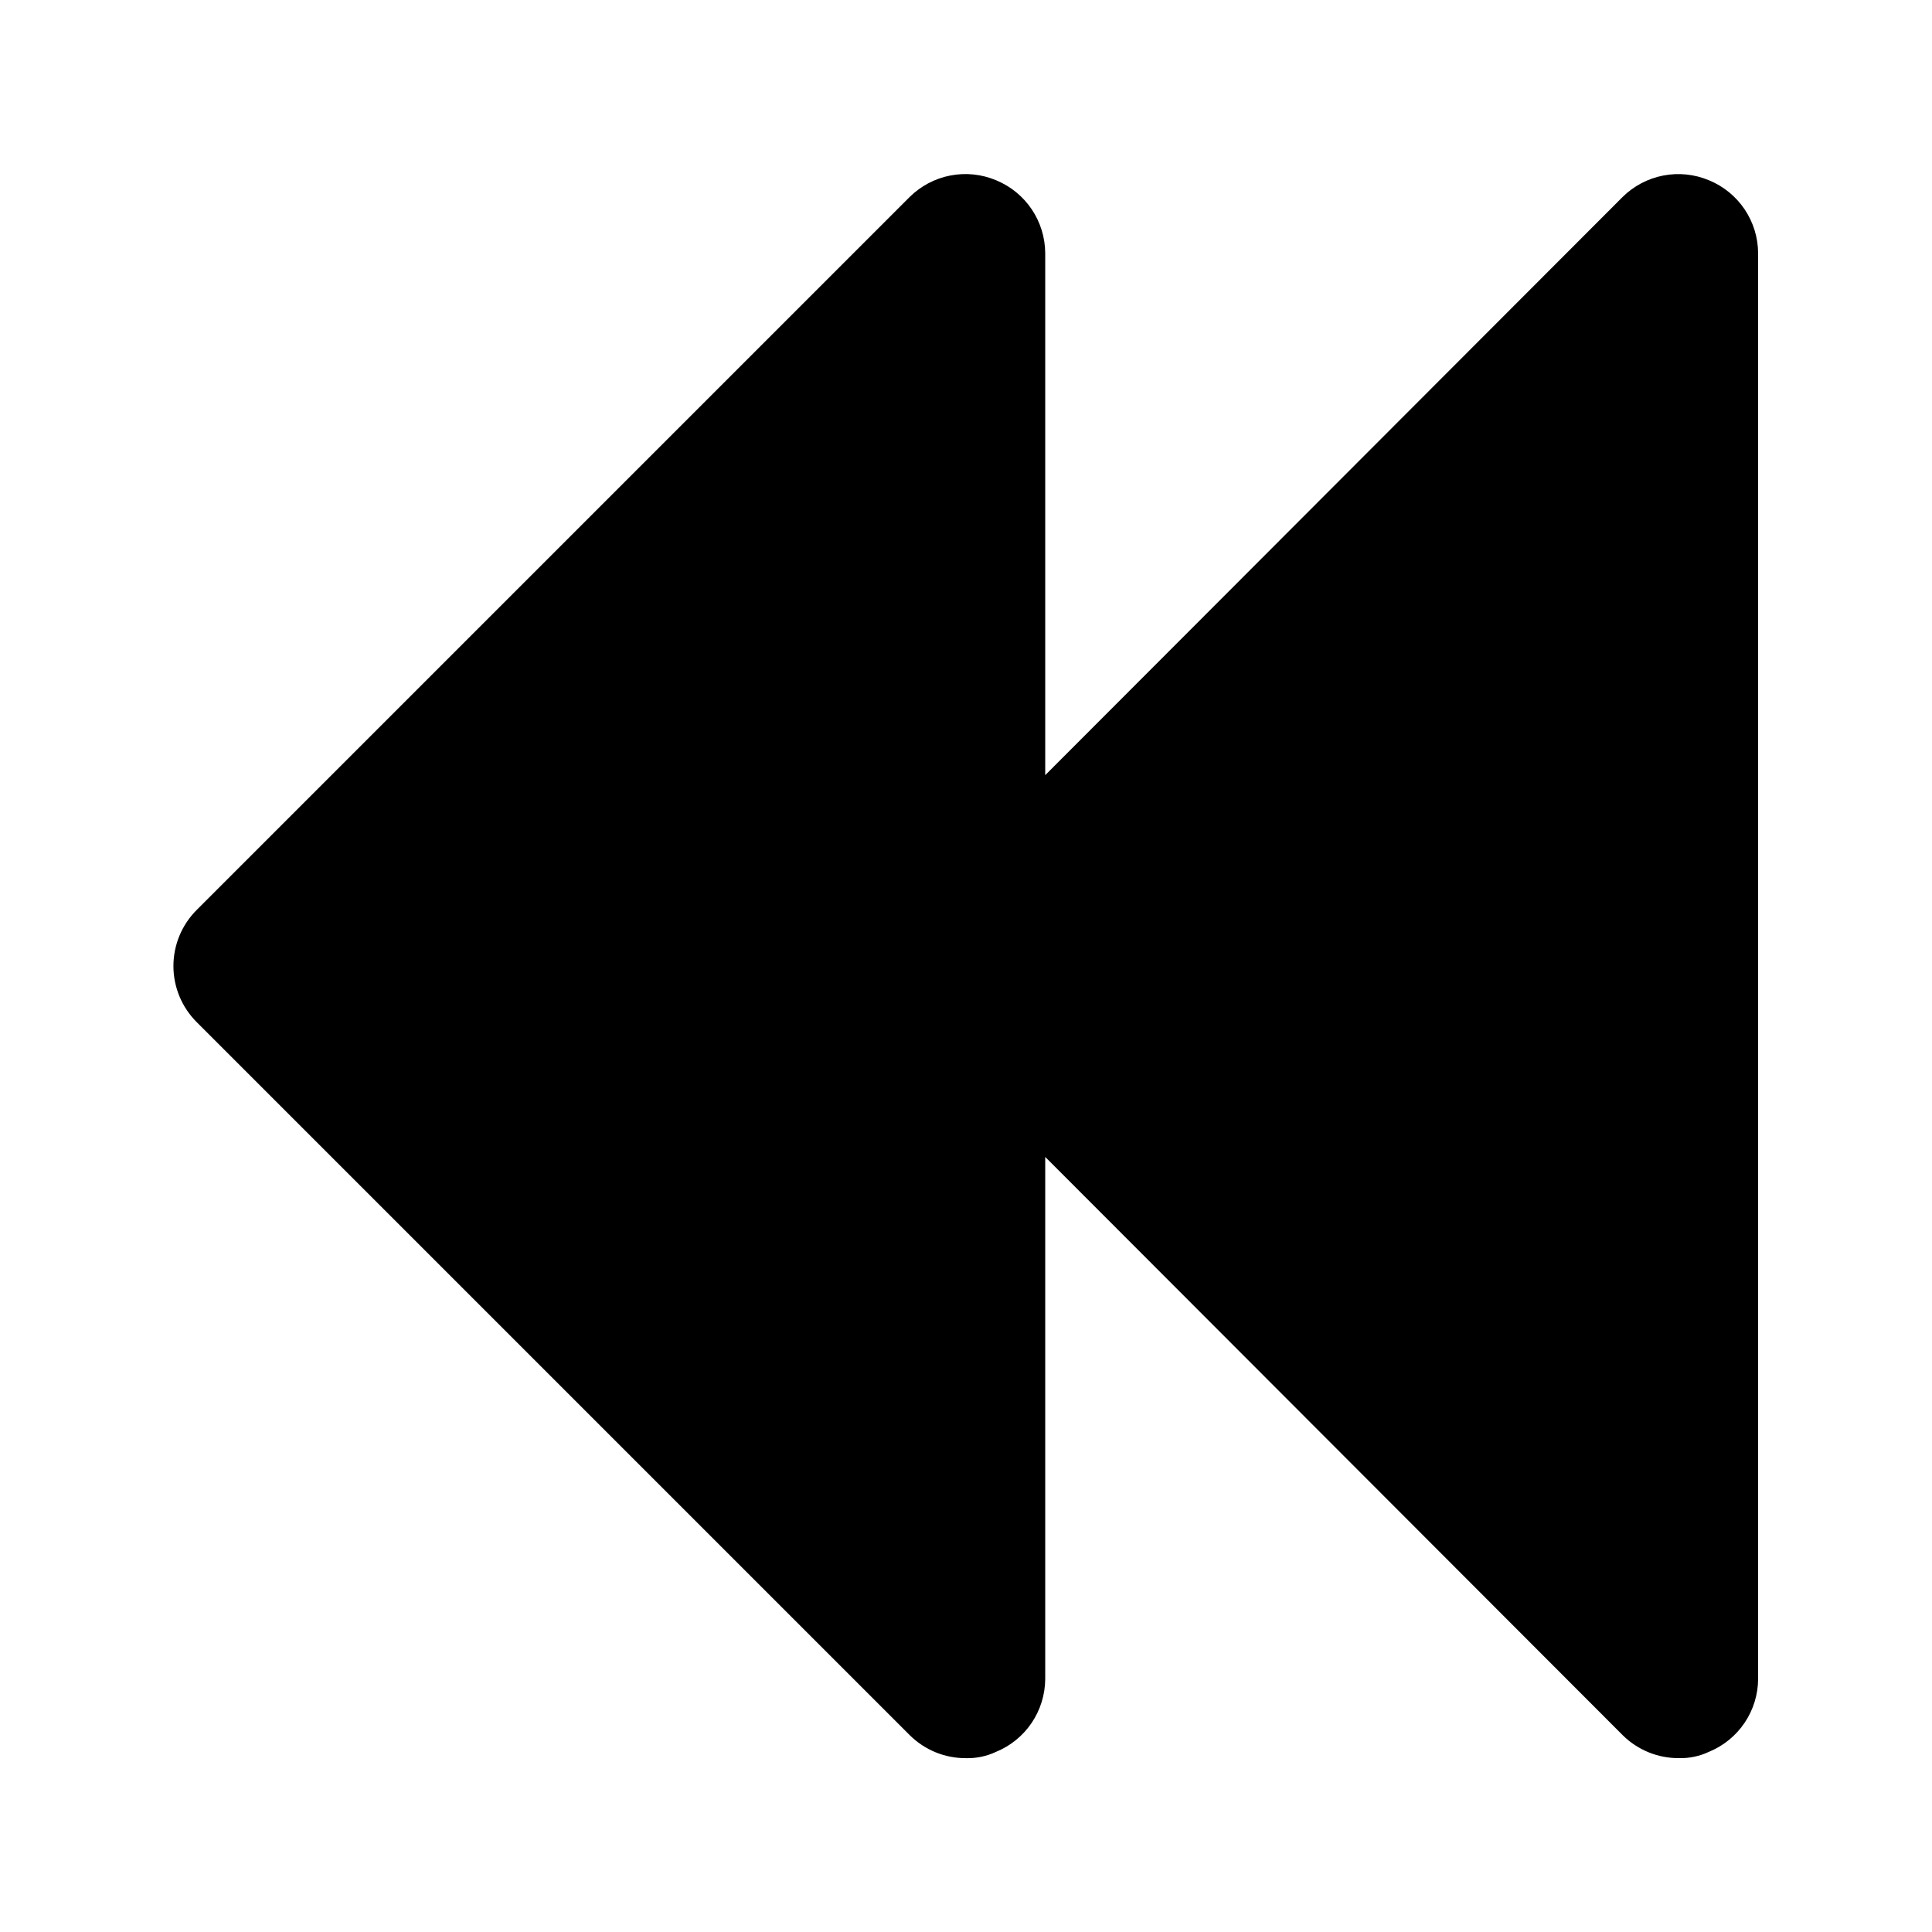 <?xml version="1.0" encoding="UTF-8"?>
<!-- Uploaded to: ICON Repo, www.iconrepo.com, Generator: ICON Repo Mixer Tools -->
<svg fill="#000000" width="800px" height="800px" version="1.1" viewBox="144 144 512 512" xmlns="http://www.w3.org/2000/svg">
 <path d="m609.92 211.07v377.86c-0.02 4.144-1.266 8.191-3.582 11.629-2.316 3.438-5.598 6.109-9.434 7.684-2.488 1.176-5.223 1.75-7.977 1.68-5.578 0.035-10.941-2.156-14.902-6.086l-153.03-153.24v138.34c-0.023 4.144-1.27 8.191-3.586 11.629s-5.598 6.109-9.43 7.684c-2.492 1.176-5.223 1.75-7.977 1.68-5.582 0.035-10.945-2.156-14.906-6.086l-188.93-188.93c-3.973-3.941-6.207-9.305-6.207-14.902s2.234-10.965 6.207-14.906l188.93-188.93c2.953-2.91 6.699-4.883 10.773-5.668 4.07-0.785 8.285-0.348 12.109 1.262 3.832 1.574 7.113 4.25 9.43 7.684 2.316 3.438 3.562 7.484 3.586 11.629v138.34l153.03-153.24c2.953-2.91 6.699-4.883 10.773-5.668 4.07-0.785 8.285-0.348 12.105 1.262 3.836 1.574 7.117 4.25 9.434 7.684 2.316 3.438 3.562 7.484 3.582 11.629z"/>
</svg>
